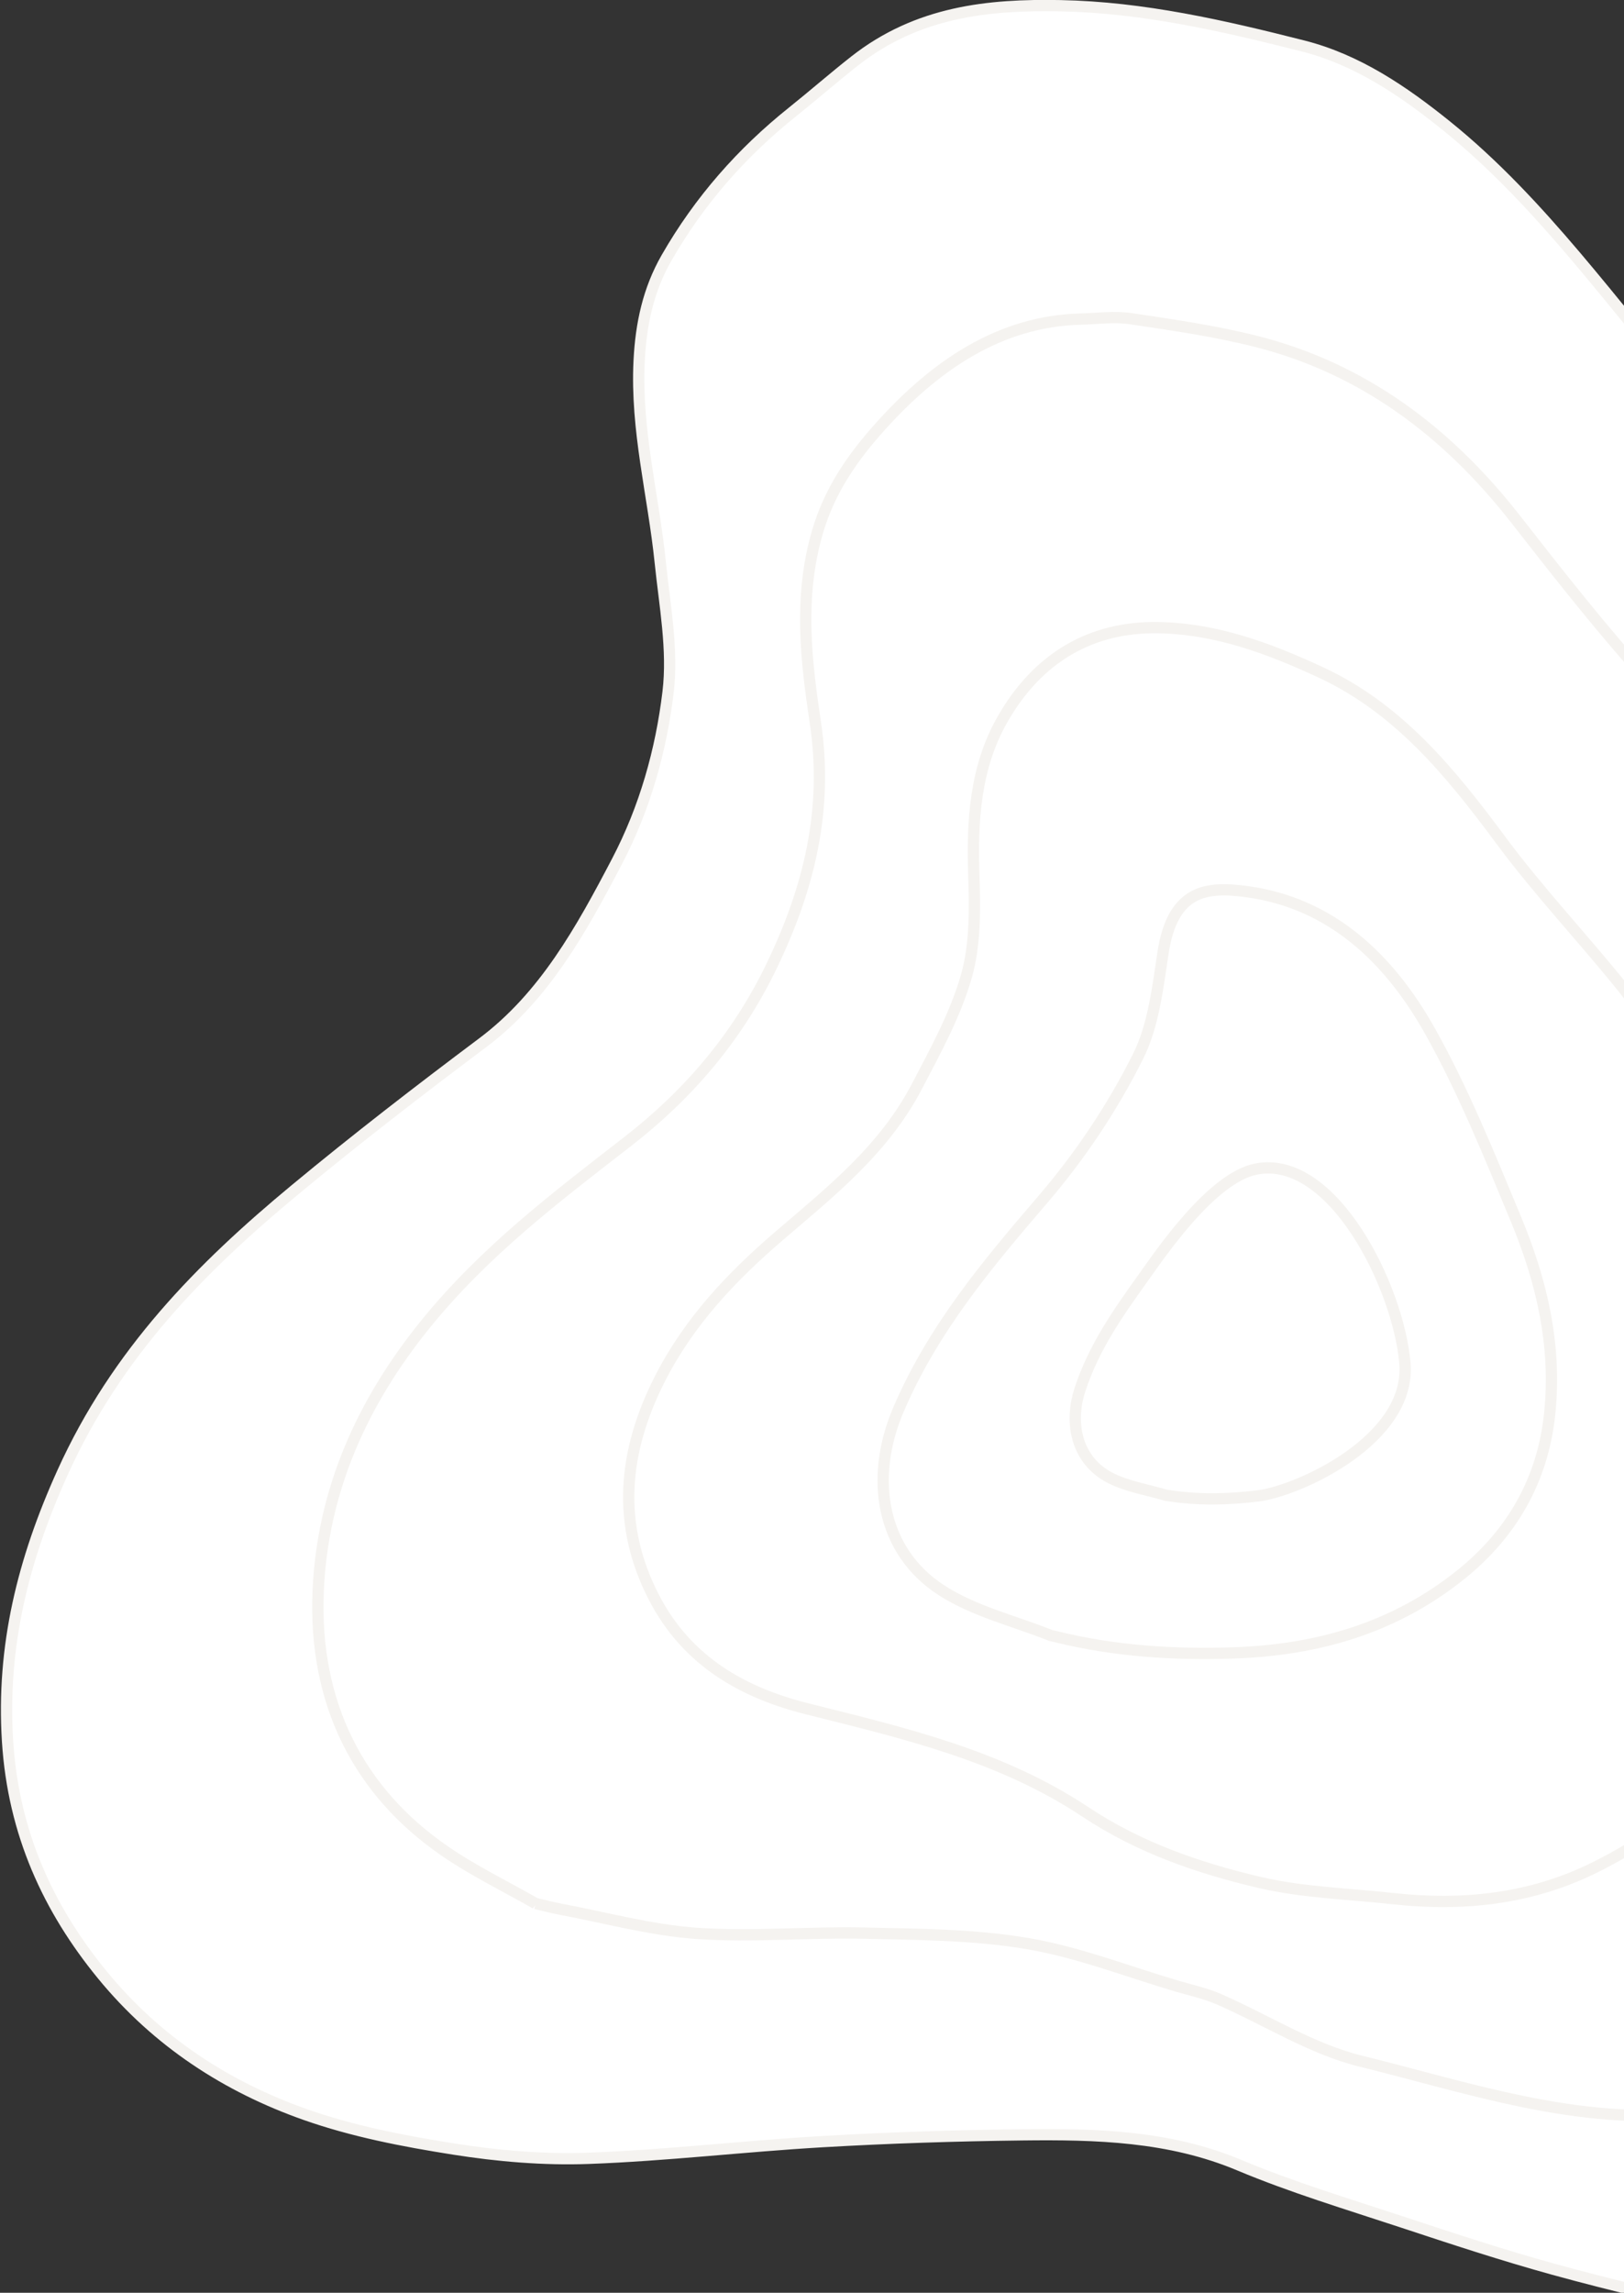 <svg xmlns="http://www.w3.org/2000/svg" width="576" height="813"><rect width="100%" height="100%" fill="#333333" stroke="none"/><g fill="#FFF" fill-rule="evenodd" stroke="#F5F3F0" stroke-width="4px"><path vector-effect="non-scaling-stroke" d="M614.82 820.638c-21.284-5.246-42.666-10.125-63.793-15.957-18.058-4.984-35.887-10.864-53.691-16.75-19.381-6.407-38.995-12.292-57.826-20.192-24.75-10.384-50.729-11.061-76.924-10.744-23.655.287-47.343 1.05-71.012 2.426-27.614 1.605-55.234 4.9-82.832 5.905-15.977.582-32.1-.807-47.818-3.287-17.802-2.809-35.738-6.262-52.693-12.248-27.667-9.768-52.386-25.659-71.918-49.498-19.09-23.3-31.57-50.162-33.636-82.894-2.124-33.663 5.505-64.286 19.532-95.29 19.204-42.447 49.187-72.688 82.414-100.234 21.762-18.042 44.092-35.27 66.597-52.14 21.854-16.382 34.906-39.992 47.631-64.312 9.885-18.888 15.618-39.303 18.1-59.971 1.814-15.102-1.206-30.765-2.77-46.054-2.435-23.805-8.706-46.818-7.49-71.43.653-13.207 3.284-25.3 9.72-36.528 11.737-20.47 26.843-37.489 44.625-51.703 7.423-5.935 14.618-12.233 22.082-18.101 22.32-17.553 47.476-20.1 72.99-19.61 29.38.564 57.769 7.101 86.007 14.258 19.224 4.872 35.504 15.904 50.99 28.391 33.766 27.23 59.13 63.806 87.733 96.746 18.162 20.917 38.582 38.745 59.766 55.555 41.804 33.17 66.683 77.516 75.4 134.667 5.718 37.484 8.095 75.303 10.063 113.223 3.056 58.872 11.636 116.23 26.734 172.219 7.64 28.328 14.9 57.028 14.643 87.402-.304 35.641-7.907 68.517-32.715 95.47-13.171 14.31-28.591 21.888-45.835 25.771-18.007 4.055-35.942 5.44-53.812 1.038-6.877-1.694-14.11-1.92-21.18-2.815-7.153-.544-13.137-1.847-19.083-3.313z"/><path vector-effect="non-scaling-stroke" d="M189.972 674.98c-10.812-6.186-22.078-11.604-32.35-18.7-30.27-20.913-46.493-52.15-44.768-92.178 1.527-35.437 15.518-66.644 37.824-94.266 21.064-26.086 46.549-45.348 71.938-65.055 21.37-16.587 38.84-36.812 51.124-62.367 13.212-27.486 20.094-55.245 15.432-86.339-3.255-21.706-5.948-44.11.671-67.13 4.408-15.333 12.929-27.182 22.391-37.718 19.536-21.75 42.458-37.332 70.957-38.08 5.977-.157 12.086-1.007 17.903-.14 15 2.238 30.085 4.4 44.75 8.134 37.227 9.48 67.185 31.557 91.712 62.958 15.584 19.95 31.232 39.936 48.14 58.48 11.684 12.811 26.742 21.933 38.142 34.995 11.607 13.303 22.373 28.284 30.302 44.548 12.981 26.628 17.707 56.623 20.02 87.227 2.485 32.867 4.716 65.863 9.301 98.302 3.733 26.414 11.332 51.936 16.17 78.14 3.754 20.334 9.598 41.278 7.96 61.655-3.158 39.285-20.553 71.249-55.445 88.858-21.093 10.646-43.044 13.526-65.666 13.847-36.02.512-69.653-10.864-103.762-19.252-17.566-4.32-33.643-14.686-50.506-22.034-4.727-2.06-9.843-3.146-14.8-4.607-17.654-5.203-35.012-12.051-53.057-15.098-18.884-3.188-38.398-3.243-57.696-3.691-19.853-.46-39.902 1.474-59.636.083-16.364-1.153-32.397-5.603-48.57-8.63-2.532-.474-5.027-1.145-7.54-1.725l-.941-.217z"/><path vector-effect="non-scaling-stroke" d="M623.813 592.543c-6.784 35.684-29.874 55.464-57.835 69.47-23.07 11.555-47.414 13.919-71.94 11.222-15.8-1.737-31.926-2.14-47.299-5.742-21.613-5.063-42.744-12.36-61.713-24.965-30.235-20.093-64.448-27.978-98.727-36.583-22.027-5.53-42.427-16.322-54.43-39.641-13.156-25.564-11.043-51.198 2.02-77.05 10.448-20.678 25.73-36.664 42.508-51.063 18.14-15.57 37.034-30.435 48.812-52.962 6.605-12.632 13.669-25.468 17.556-39.1 3.212-11.267 3.028-23.926 2.628-35.807-.647-19.28.449-38.202 10.15-55.212 12.755-22.365 31.928-32.882 55.014-32.55 20.492.294 39.167 7.167 57.933 15.886 27.406 12.735 45.79 35.14 63.743 59.384 13.53 18.272 29.083 34.671 43.291 52.342 21.897 27.231 29.032 61.25 32.29 97 1.112 12.213 2.448 24.435 4.524 36.434 4.547 26.29 10.298 52.29 14.136 78.73 1.34 9.23-1.491 19.41-2.418 29.156l-.243 1.051z"/><path vector-effect="non-scaling-stroke" d="M372.677 579.935c-13.019-5.219-27.117-8.508-38.821-16.079-21.139-13.671-25.67-39.497-15.231-63.924 12.285-28.748 31.595-51.696 51.103-74.44 13.321-15.531 24.812-32.651 33.98-51.03 5.387-10.802 6.91-24.145 8.785-36.53 3.431-22.672 15.632-23.722 30.01-21.724 29.435 4.09 50.054 23.316 64.7 49.434 11.792 21.027 21.039 43.957 30.435 66.578 8.95 21.545 14.56 44.29 12.003 69.049-2.477 24-13.868 42.81-31.183 56.815-24.13 19.518-51.761 27.003-80.716 28.019-21.372.749-42.496-.621-63.18-5.733l-1.885-.435z"/><path vector-effect="non-scaling-stroke" d="M413.503 530.2c-6.717-2.034-13.888-3.059-20.053-6.322-11.133-5.893-14.518-18.57-10.38-31.2 4.87-14.867 13.495-27.148 22.228-39.336 5.963-8.323 24.324-35.712 40.252-38.808 27.055-5.26 50.342 41.54 52.736 68.734 2.393 27.194-37.691 45.4-52.08 47.168-10.621 1.306-21.21 1.544-31.744-.102l-.959-.134z"/></g></svg>
